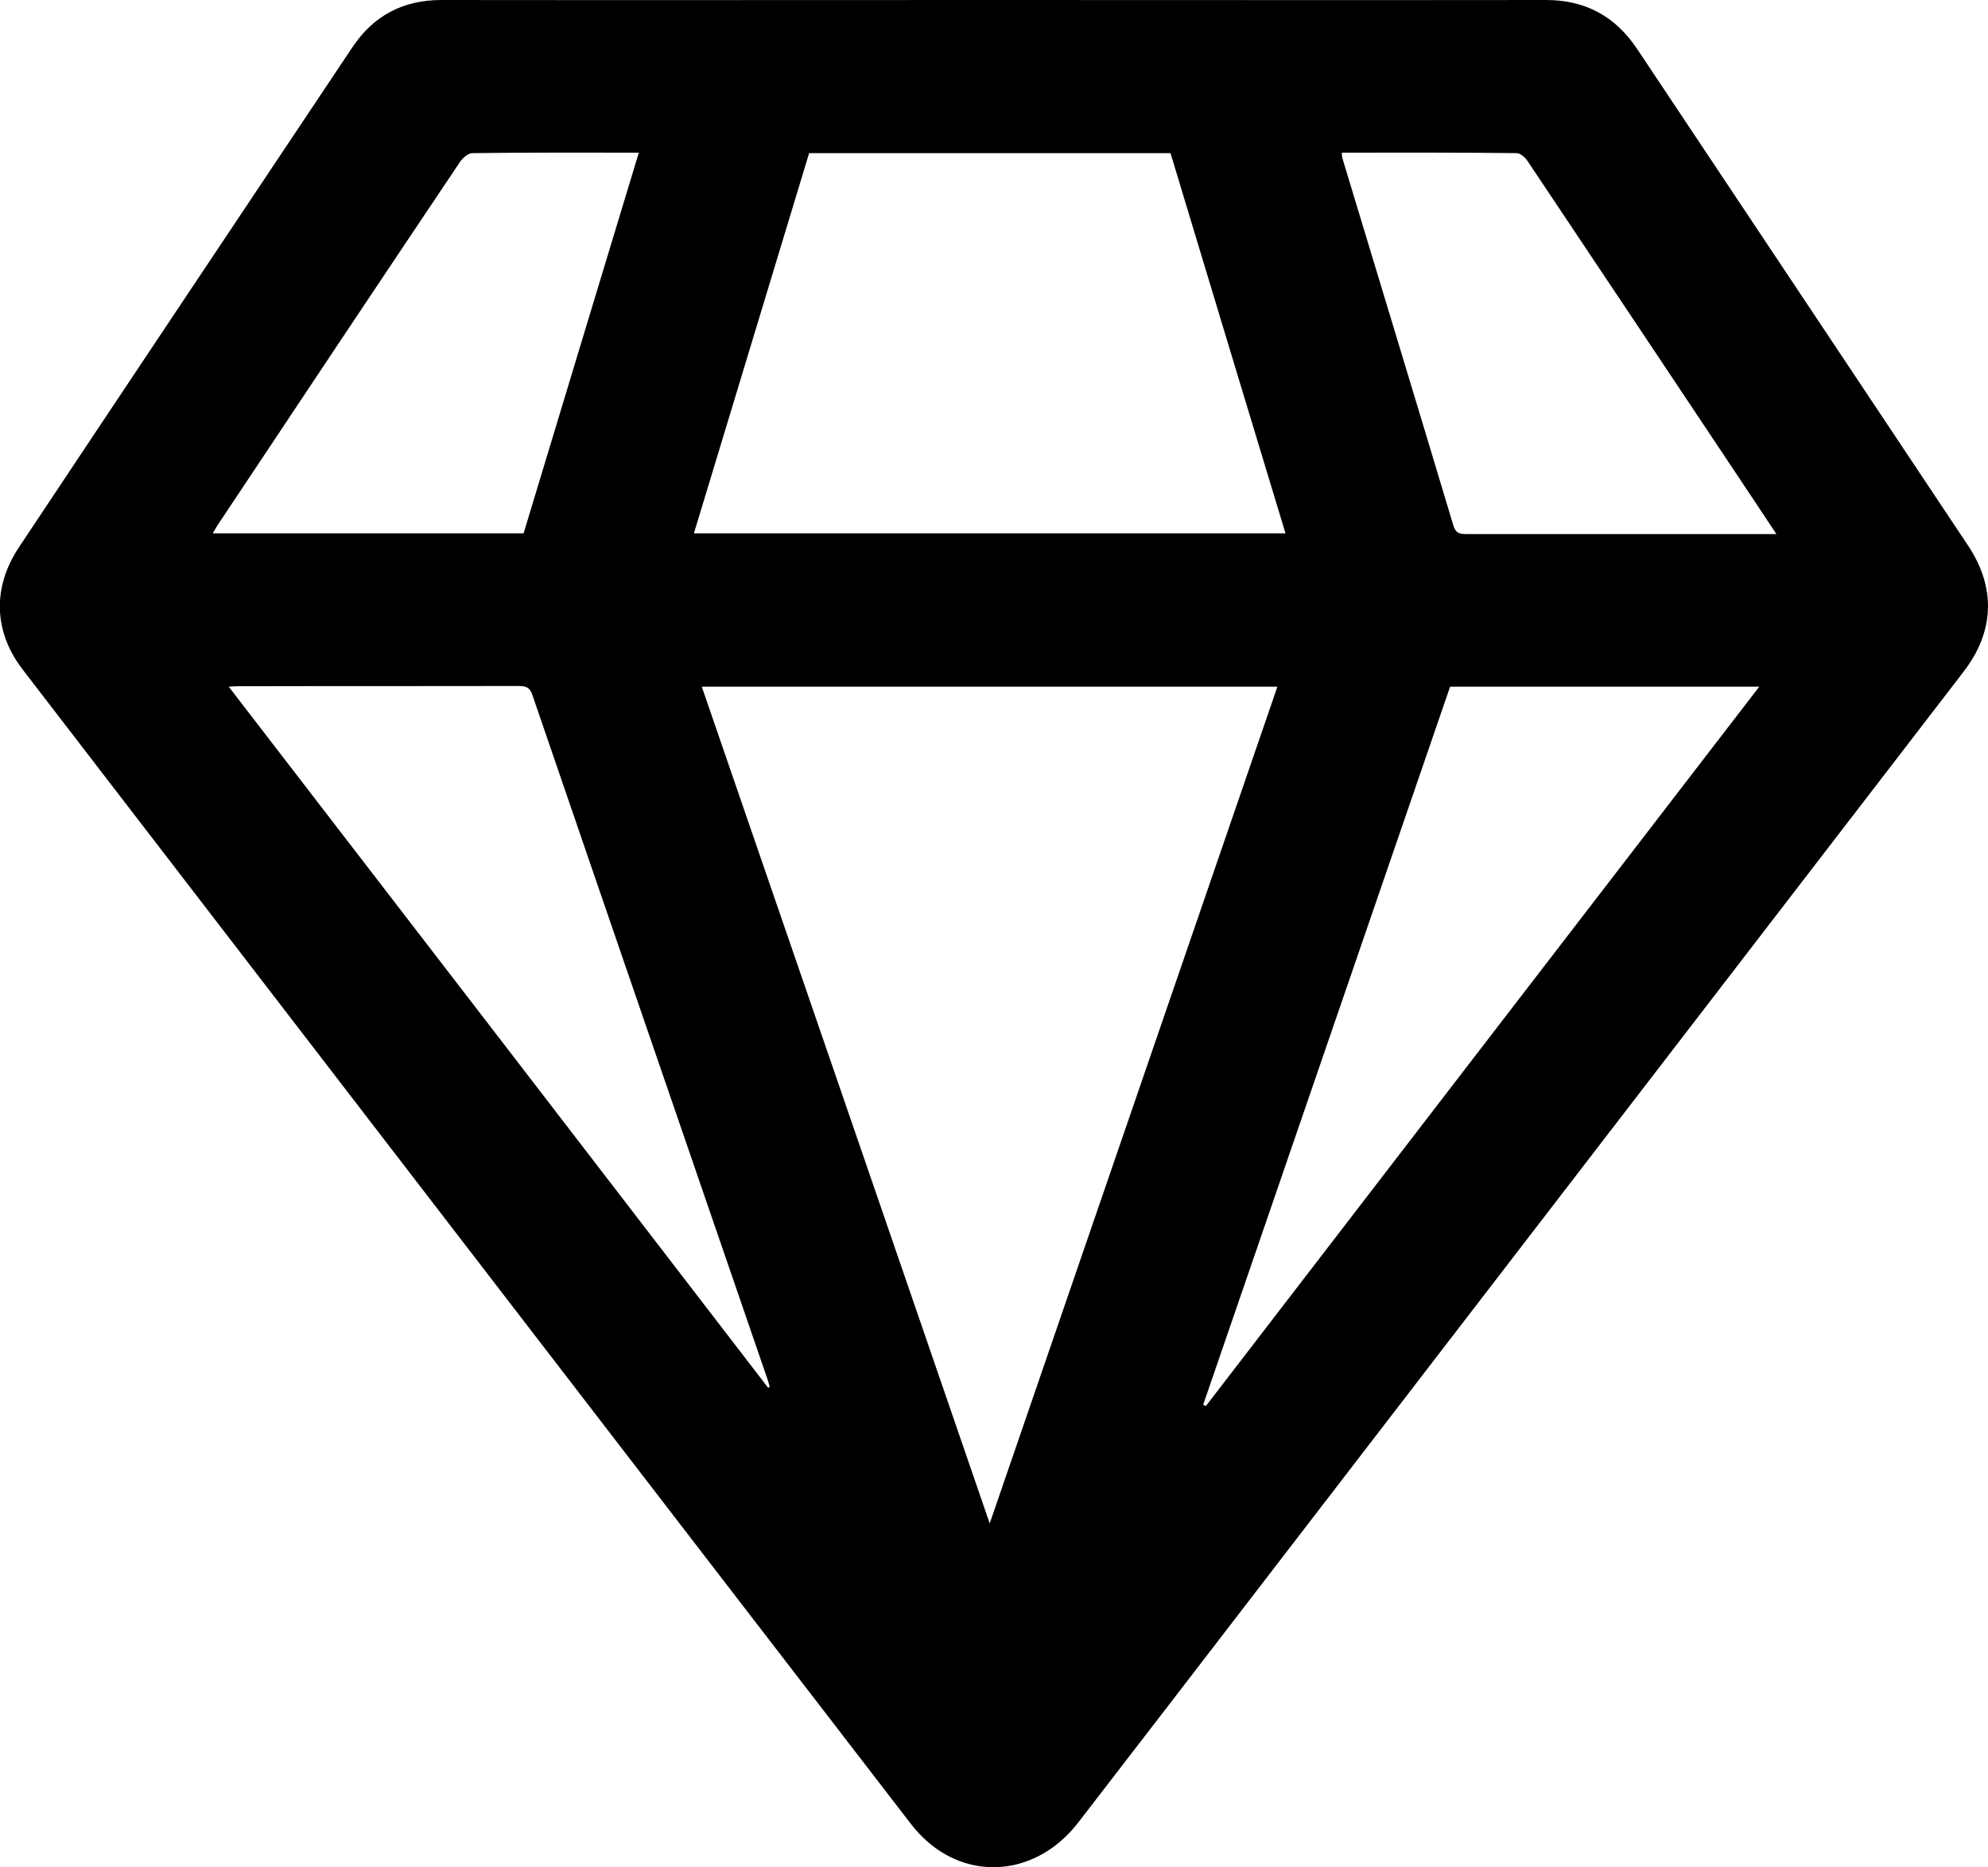 <?xml version="1.0" encoding="UTF-8"?>
<svg xmlns="http://www.w3.org/2000/svg" xmlns:xlink="http://www.w3.org/1999/xlink" version="1.1" id="Layer_1" x="0px" y="0px" viewBox="0 0 833.4 782.8" style="enable-background:new 0 0 833.4 782.8;" xml:space="preserve">
<path d="M416.8,0C493.9,0,571,0.1,648.1,0c16.6,0,29.1,6.9,38.2,20.5c46.2,69.3,92.4,138.7,138.6,208c11.9,17.8,11.3,36.2-1.8,53.2  c-97.3,126.5-194.6,253-291.9,379.5c-26.4,34.3-52.7,68.6-79.2,102.9c-15.3,19.8-39.8,24.5-59.1,11.2c-4.3-3-8.2-6.9-11.4-11.1  c-124.1-161.1-248-322.3-372-483.5c-12.2-15.9-12.8-34.5-1.4-51.5c46.4-69.8,93-139.5,139.5-209.2C156.5,6.6,168.9,0,185,0  C262.3,0.1,339.6,0,416.8,0z M414.9,638.7c40.5-117.8,80.5-234.1,120.6-350.8c-80.5,0-160.5,0-241.3,0  C334.4,404.6,374.4,521,414.9,638.7z M290.9,223.6c82.8,0,165.1,0,248,0c-16.2-53.5-32.3-106.6-48.2-159.4c-51,0-101.2,0-151.5,0  C323.1,117.4,307,170.4,290.9,223.6z M737.5,287.9c-43.9,0-86.6,0-129.6,0c-34.5,100.4-69,200.7-103.5,301c0.4,0.2,0.8,0.4,1.1,0.6  C582.6,489.2,659.8,388.9,737.5,287.9z M322,581.8c0.2-0.1,0.5-0.3,0.7-0.4c-0.3-0.9-0.5-1.8-0.8-2.7  C289,482.9,256,387.2,223.2,291.4c-1.1-3.3-2.8-3.8-5.8-3.8c-39.1,0.1-78.2,0-117.4,0.1c-1.1,0-2.2,0.1-4.1,0.2  C171.7,386.3,246.9,484.1,322,581.8z M562.5,64c0.1,1.3,0.1,1.9,0.3,2.5c15.5,51.3,31.1,102.5,46.5,153.9c1,3.2,2.7,3.5,5.4,3.5  c41.8,0,83.5,0,125.3,0c1.3,0,2.5,0,4.7,0c-7.6-11.4-14.6-22-21.7-32.6c-27.5-41.2-54.9-82.4-82.5-123.6c-1-1.6-3.1-3.5-4.7-3.5  C611.6,63.9,587.3,64,562.5,64z M219.5,223.6c16.1-53.2,32.1-106.2,48.3-159.6c-23.9,0-46.8-0.1-69.8,0.2c-1.7,0-4,2-5.1,3.6  C159,118.3,125.3,168.9,91.6,219.6c-0.8,1.2-1.5,2.4-2.4,4C132.9,223.6,176.1,223.6,219.5,223.6z"></path>
</svg>
